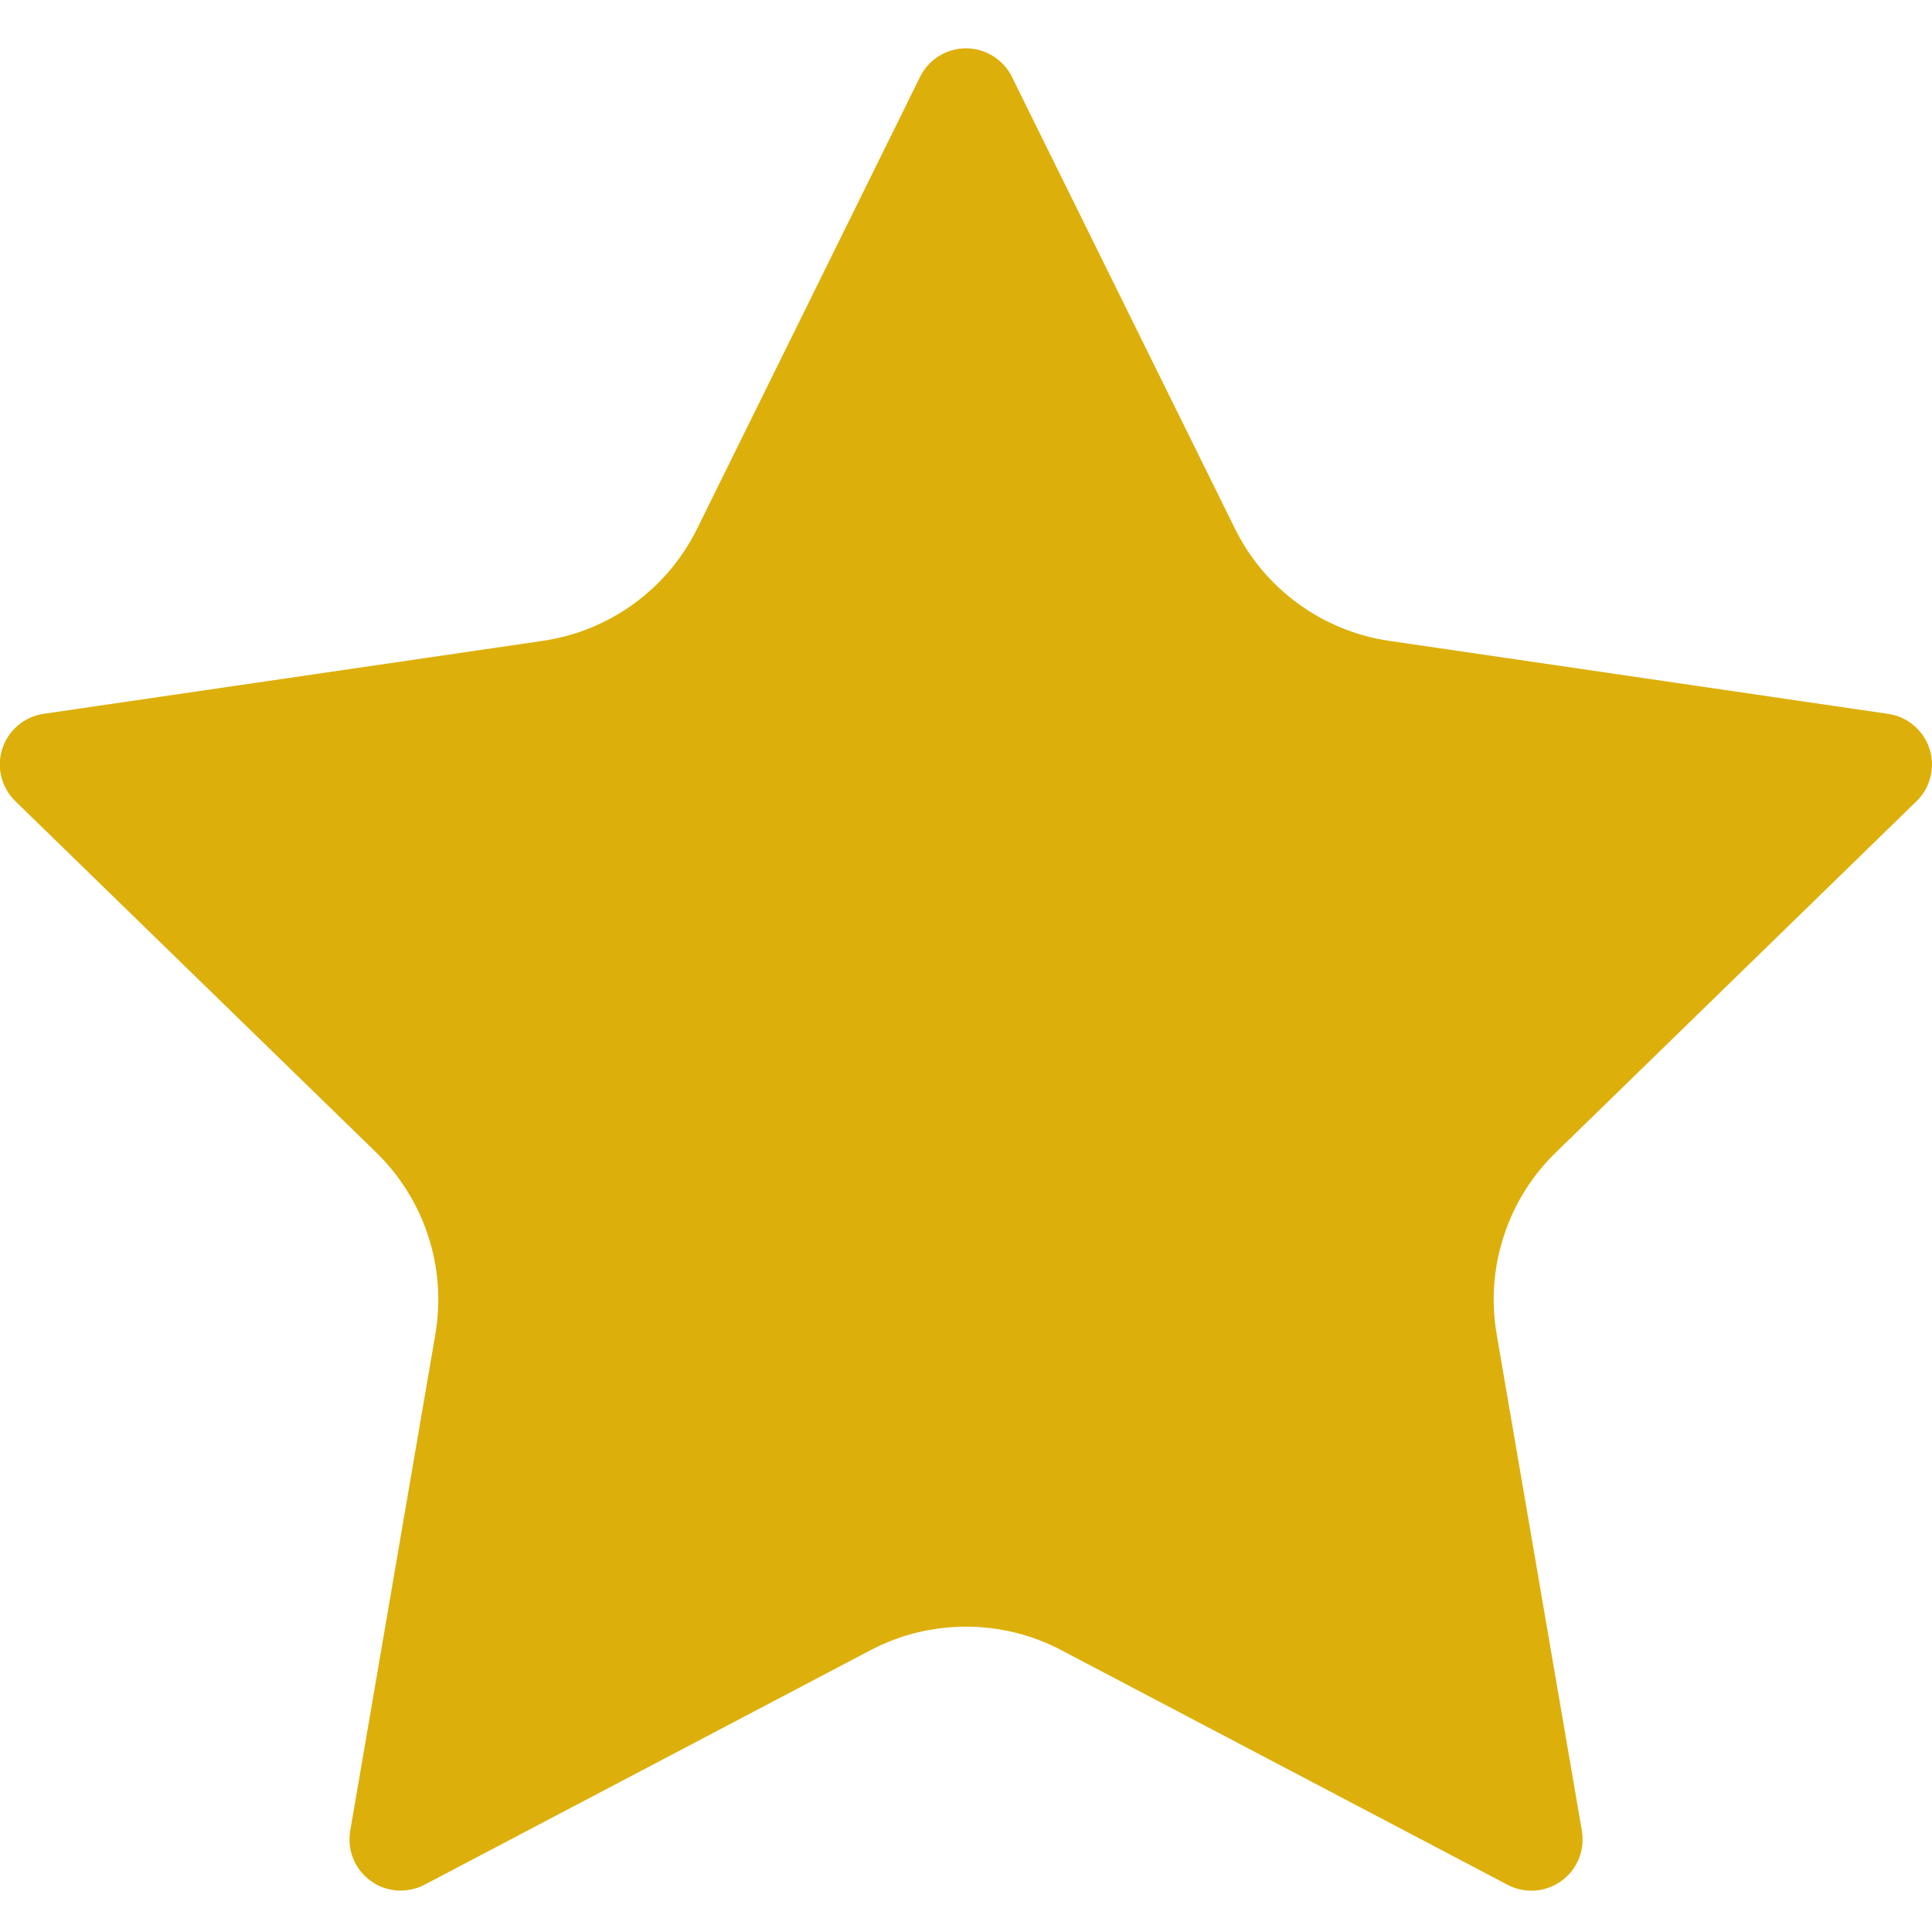 <svg width="20" height="20" viewBox="0 0 20 20" fill="none" xmlns="http://www.w3.org/2000/svg">
<path d="M9.525 0.795C9.569 0.706 9.636 0.632 9.72 0.58C9.804 0.528 9.901 0.5 10 0.5C10.099 0.5 10.195 0.528 10.279 0.58C10.363 0.632 10.431 0.706 10.475 0.795L12.785 5.474C12.937 5.782 13.162 6.048 13.44 6.25C13.717 6.452 14.04 6.584 14.38 6.634L19.546 7.39C19.644 7.404 19.736 7.445 19.811 7.509C19.887 7.573 19.943 7.656 19.974 7.75C20.005 7.845 20.008 7.945 19.984 8.041C19.961 8.137 19.911 8.225 19.84 8.294L16.104 11.932C15.857 12.172 15.673 12.468 15.567 12.796C15.46 13.123 15.435 13.471 15.493 13.81L16.375 18.95C16.392 19.048 16.382 19.148 16.344 19.241C16.307 19.333 16.245 19.413 16.164 19.471C16.084 19.529 15.989 19.564 15.89 19.571C15.791 19.578 15.691 19.557 15.604 19.51L10.986 17.082C10.682 16.922 10.343 16.839 9.999 16.839C9.656 16.839 9.317 16.922 9.013 17.082L4.396 19.51C4.308 19.556 4.209 19.577 4.11 19.57C4.011 19.563 3.916 19.529 3.836 19.47C3.756 19.412 3.694 19.332 3.656 19.24C3.619 19.148 3.609 19.048 3.626 18.95L4.507 13.811C4.565 13.472 4.54 13.123 4.433 12.796C4.327 12.469 4.142 12.172 3.896 11.932L0.16 8.295C0.088 8.226 0.038 8.138 0.014 8.042C-0.01 7.946 -0.007 7.845 0.024 7.75C0.055 7.656 0.111 7.572 0.187 7.508C0.263 7.444 0.356 7.403 0.454 7.389L5.619 6.634C5.959 6.584 6.282 6.453 6.56 6.251C6.839 6.049 7.064 5.782 7.216 5.474L9.525 0.795Z" fill="#DDAF0B"/>
</svg>
